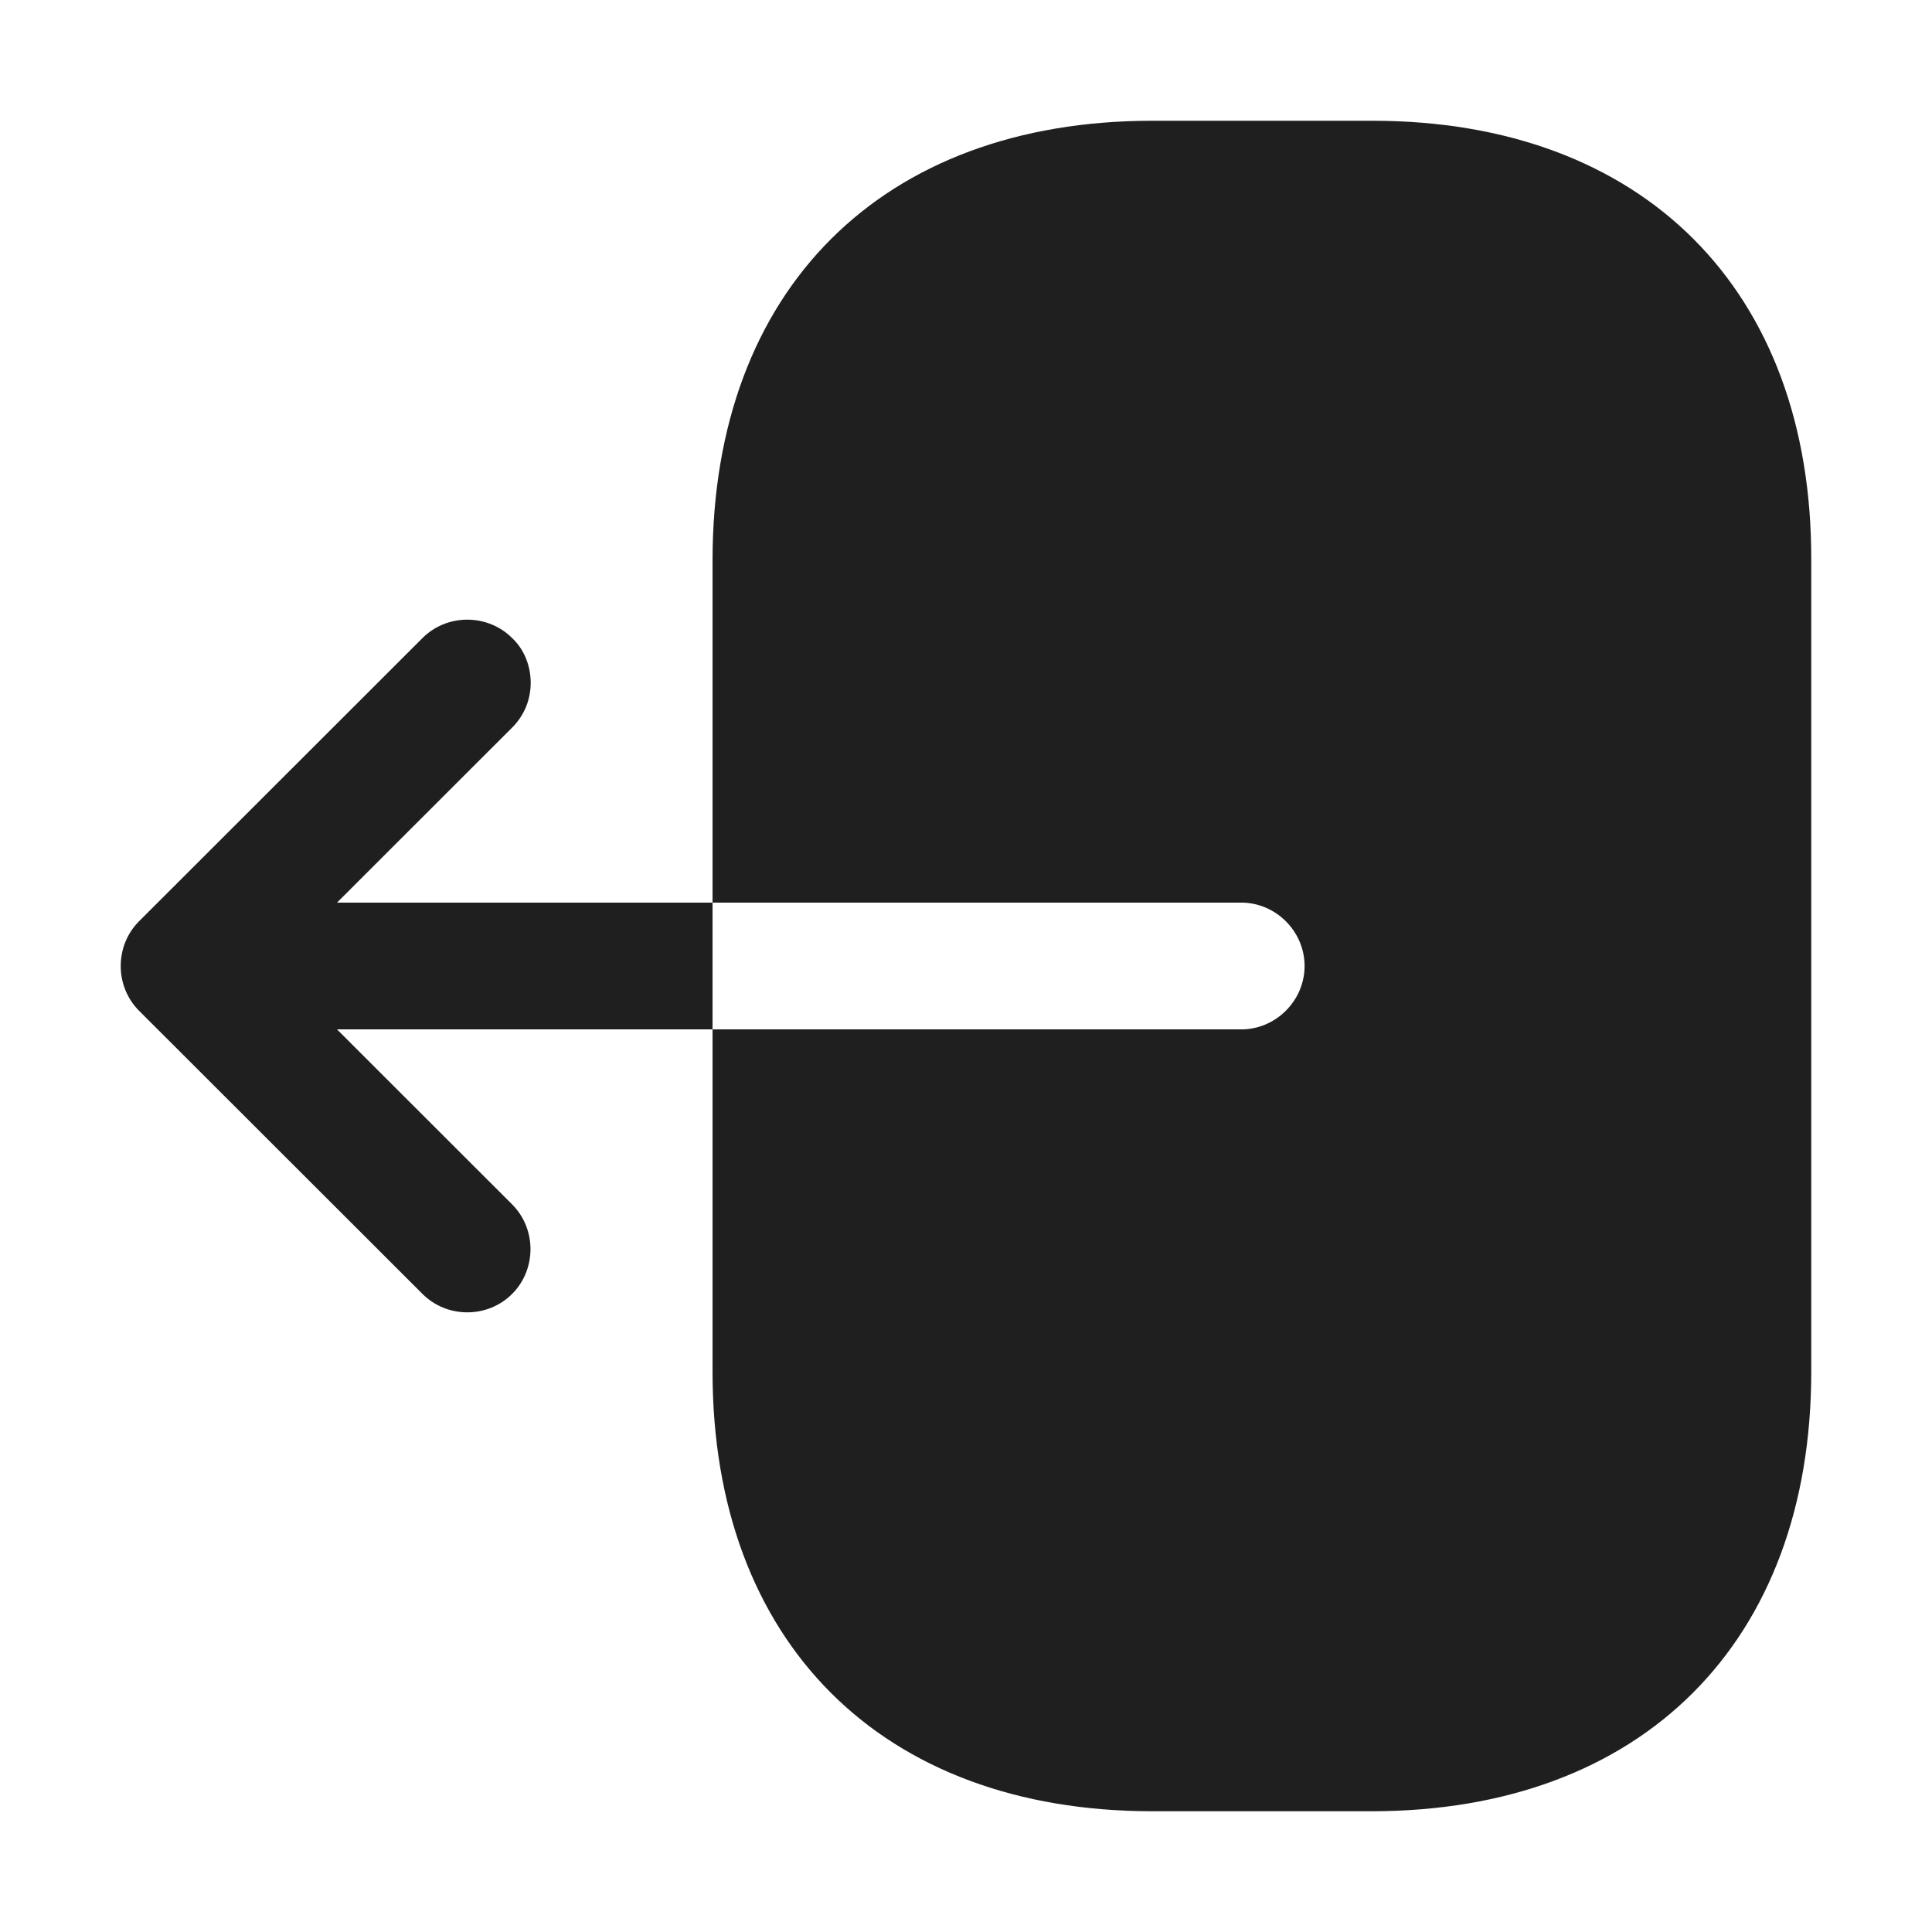 <svg width="16" height="16" viewBox="0 0 16 16" fill="none" xmlns="http://www.w3.org/2000/svg">
<path fill-rule="evenodd" clip-rule="evenodd" d="M9.544 1H11.365C13.606 1 15.007 2.4 15 4.64V11.36C15 13.6 13.599 15 11.358 15H9.544C7.302 15 5.901 13.6 5.901 11.36V8.525H10.279C10.566 8.525 10.804 8.287 10.804 8C10.804 7.713 10.566 7.475 10.279 7.475H5.901V4.64C5.901 2.4 7.302 1 9.544 1ZM4.241 6.026L2.791 7.475H5.901V8.525H2.791L4.241 9.974C4.444 10.177 4.444 10.513 4.241 10.716C4.038 10.919 3.702 10.919 3.499 10.716L1.152 8.371C0.949 8.168 0.949 7.832 1.152 7.629L3.499 5.284C3.702 5.081 4.038 5.081 4.241 5.284C4.346 5.382 4.395 5.522 4.395 5.655C4.395 5.788 4.346 5.921 4.241 6.026Z" fill="#1F1F1F"/>
</svg>
